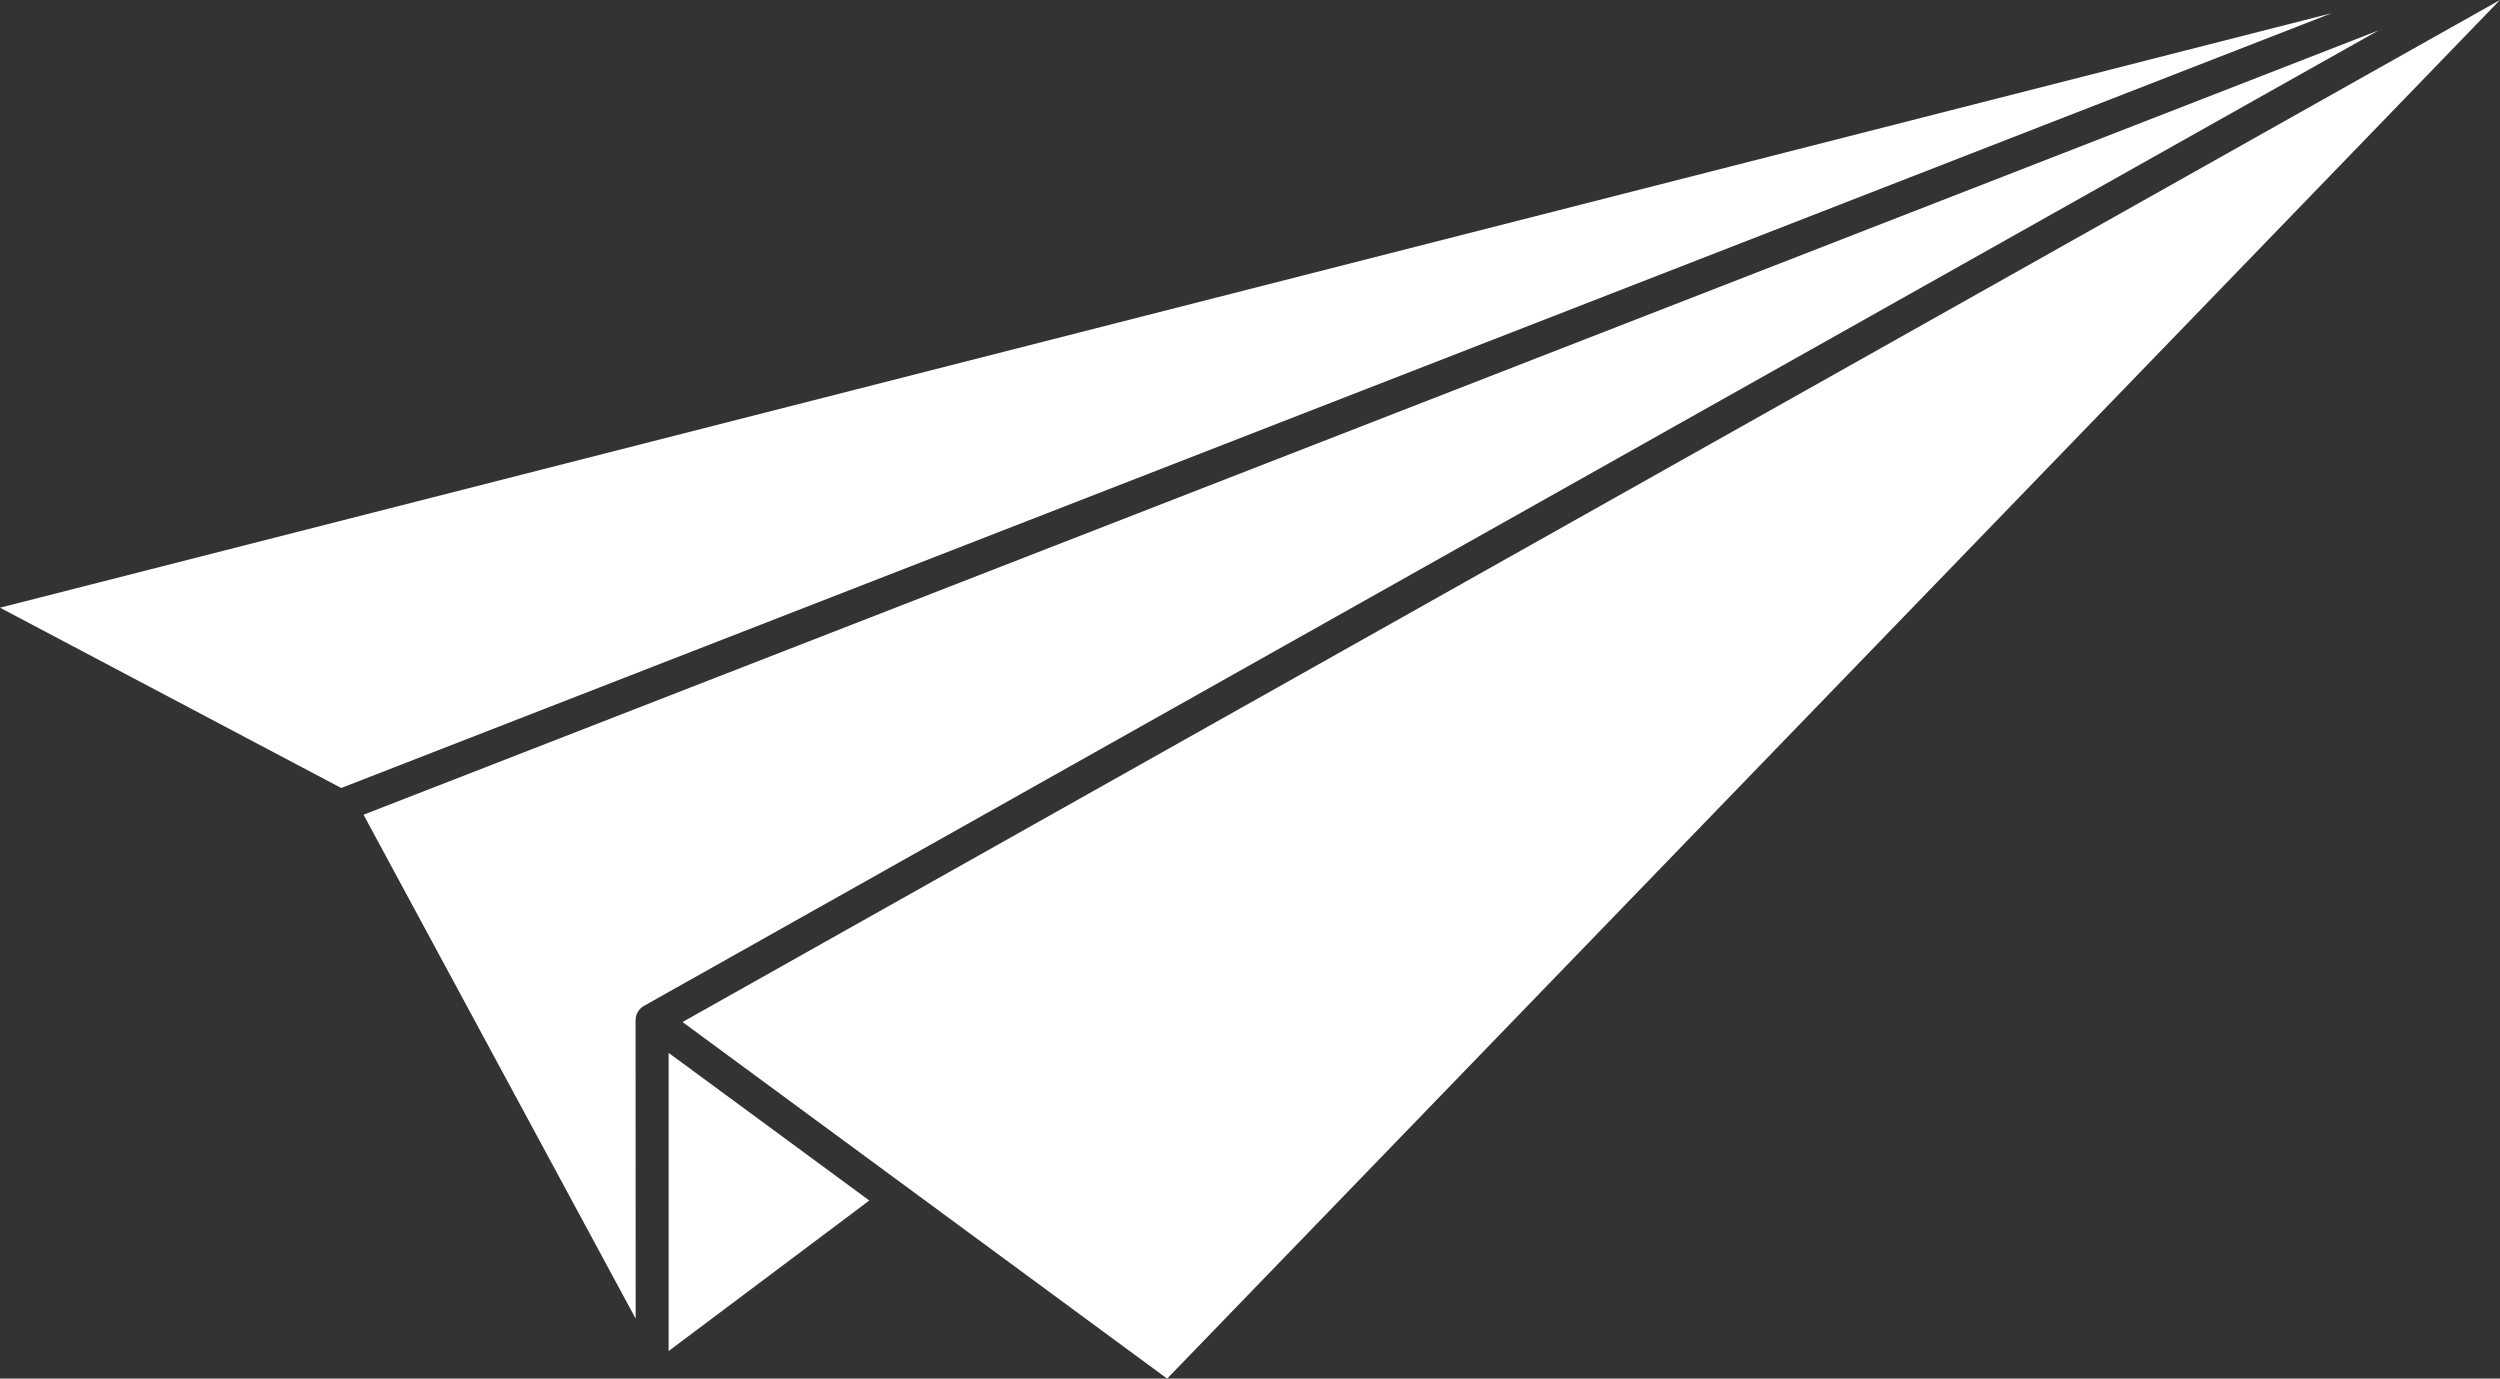 <?xml version="1.0" encoding="utf-8"?>
<!-- Generator: Adobe Illustrator 16.0.0, SVG Export Plug-In . SVG Version: 6.00 Build 0)  -->
<!DOCTYPE svg PUBLIC "-//W3C//DTD SVG 1.1//EN" "http://www.w3.org/Graphics/SVG/1.1/DTD/svg11.dtd">
<svg version="1.1" id="Capa_1" xmlns="http://www.w3.org/2000/svg" xmlns:xlink="http://www.w3.org/1999/xlink" x="0px" y="0px"
	 width="65.283px" height="36px" viewBox="5.117 0.977 65.283 36" enable-background="new 5.117 0.977 65.283 36"
	 xml:space="preserve">
<rect x="5.117" y="0.977" width="65.283" height="36" fill="#333333" stroke="none"/>
<g id="Capa_33" display="none">
</g>
<g id="Capa_34">
	<g>
		<g>
			<polygon fill="#FFFFFF" points="5.117,16.846 14.027,21.554 66.006,1.321 			"/>
			<polygon fill="#FFFFFF" points="22.94,27.665 35.595,36.977 70.399,0.977 			"/>
			<path fill="#FFFFFF" d="M21.716,35.411l-0.002-7.793c0-0.155,0.086-0.3,0.22-0.375L67.229,1.771L14.61,22.252L21.716,35.411z"/>
			<polygon fill="#FFFFFF" points="22.577,28.471 22.577,36.257 26.853,33.05 27.817,32.326 			"/>
		</g>
	</g>
</g>
</svg>
